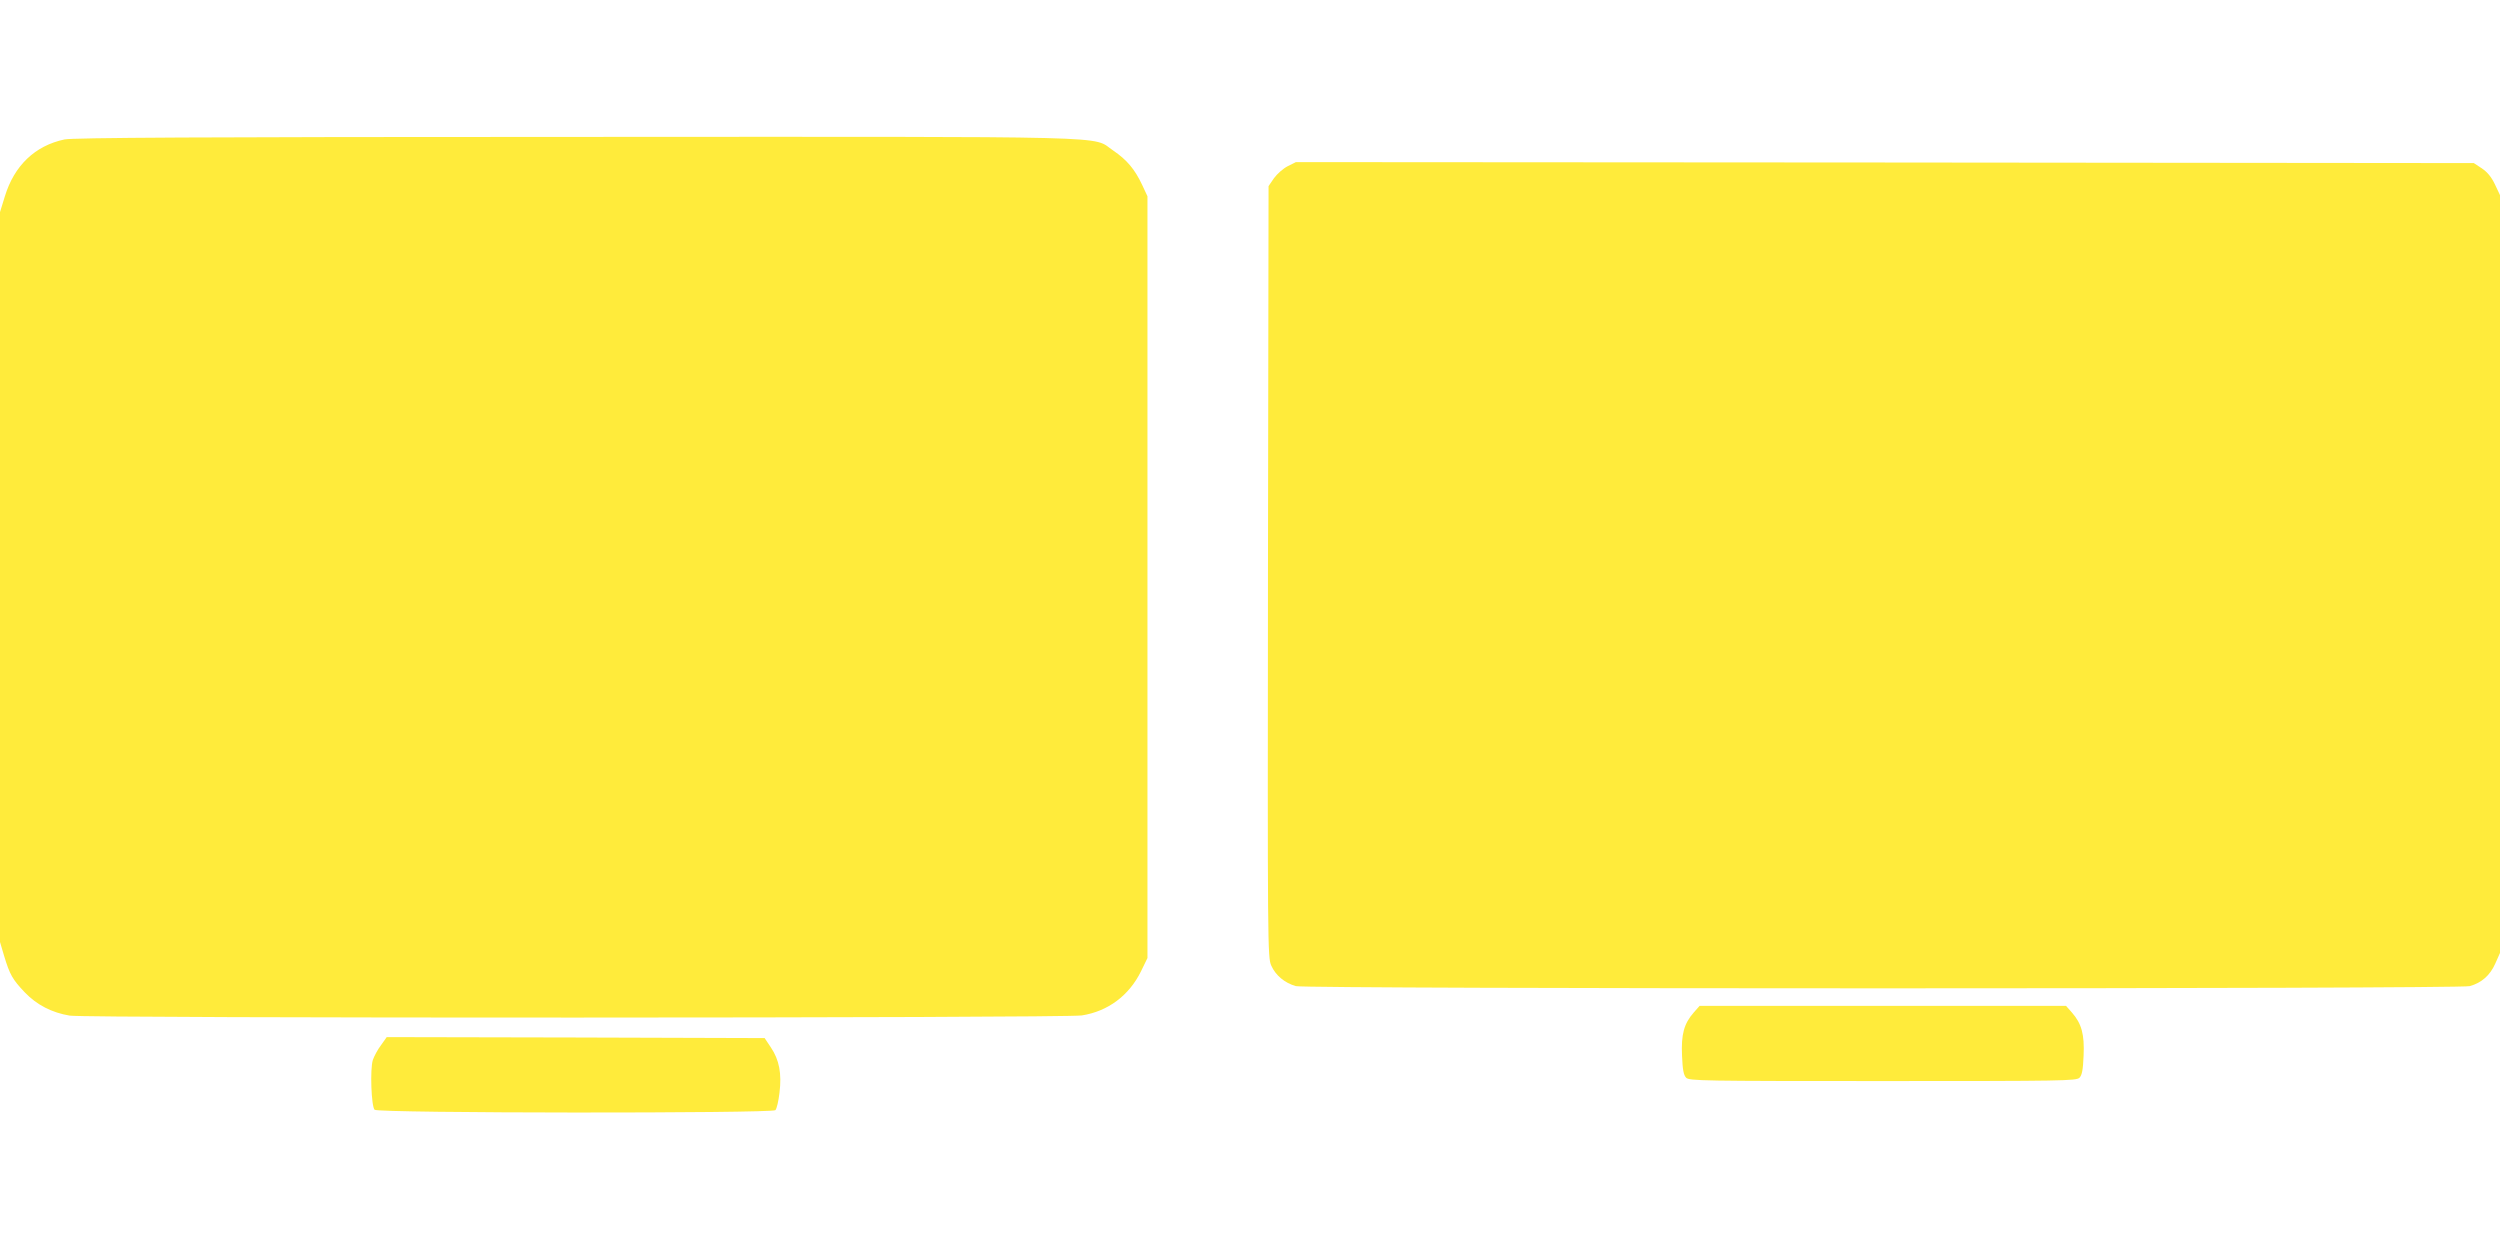 <?xml version="1.0" standalone="no"?>
<!DOCTYPE svg PUBLIC "-//W3C//DTD SVG 20010904//EN"
 "http://www.w3.org/TR/2001/REC-SVG-20010904/DTD/svg10.dtd">
<svg version="1.0" xmlns="http://www.w3.org/2000/svg"
 width="1280pt" height="640pt" viewBox="0 0 1280 640"
 preserveAspectRatio="xMidYMid meet">
<g transform="translate(0,640) scale(0.1,-0.1)"
fill="#ffeb3b" stroke="none">
<path d="M330 5686 c-151 -32 -257 -134 -305 -291 l-25 -81 0 -1868 0 -1869
21 -71 c29 -96 43 -121 106 -187 61 -64 139 -104 230 -119 83 -14 5098 -13
5182 1 134 21 242 102 303 226 l33 68 0 1950 0 1950 -27 58 c-38 81 -79 129
-148 176 -116 77 106 71 -2757 70 -1932 0 -2571 -4 -2613 -13z"/>
<path d="M6593 5549 c-22 -11 -54 -39 -70 -61 l-28 -41 -3 -1974 c-2 -1918 -2
-1976 17 -2017 22 -50 69 -89 126 -105 57 -15 5953 -15 6010 0 61 17 104 55
131 116 l24 54 0 1940 0 1940 -26 55 c-18 38 -39 63 -67 82 l-41 27 -3015 3
-3016 2 -42 -21z"/>
<path d="M8672 1216 c-50 -57 -65 -112 -60 -221 3 -73 8 -99 21 -113 17 -16
81 -17 1007 -17 926 0 990 1 1007 17 13 14 18 40 21 113 5 109 -10 164 -60
221 l-30 34 -938 0 -938 0 -30 -34z"/>
<path d="M1951 1049 c-17 -22 -35 -56 -42 -76 -15 -46 -8 -238 9 -255 18 -18
2035 -19 2052 -2 7 7 16 47 21 89 12 98 -1 168 -44 232 l-32 48 -967 3 -968 2
-29 -41z"/>
</g>
</svg>
